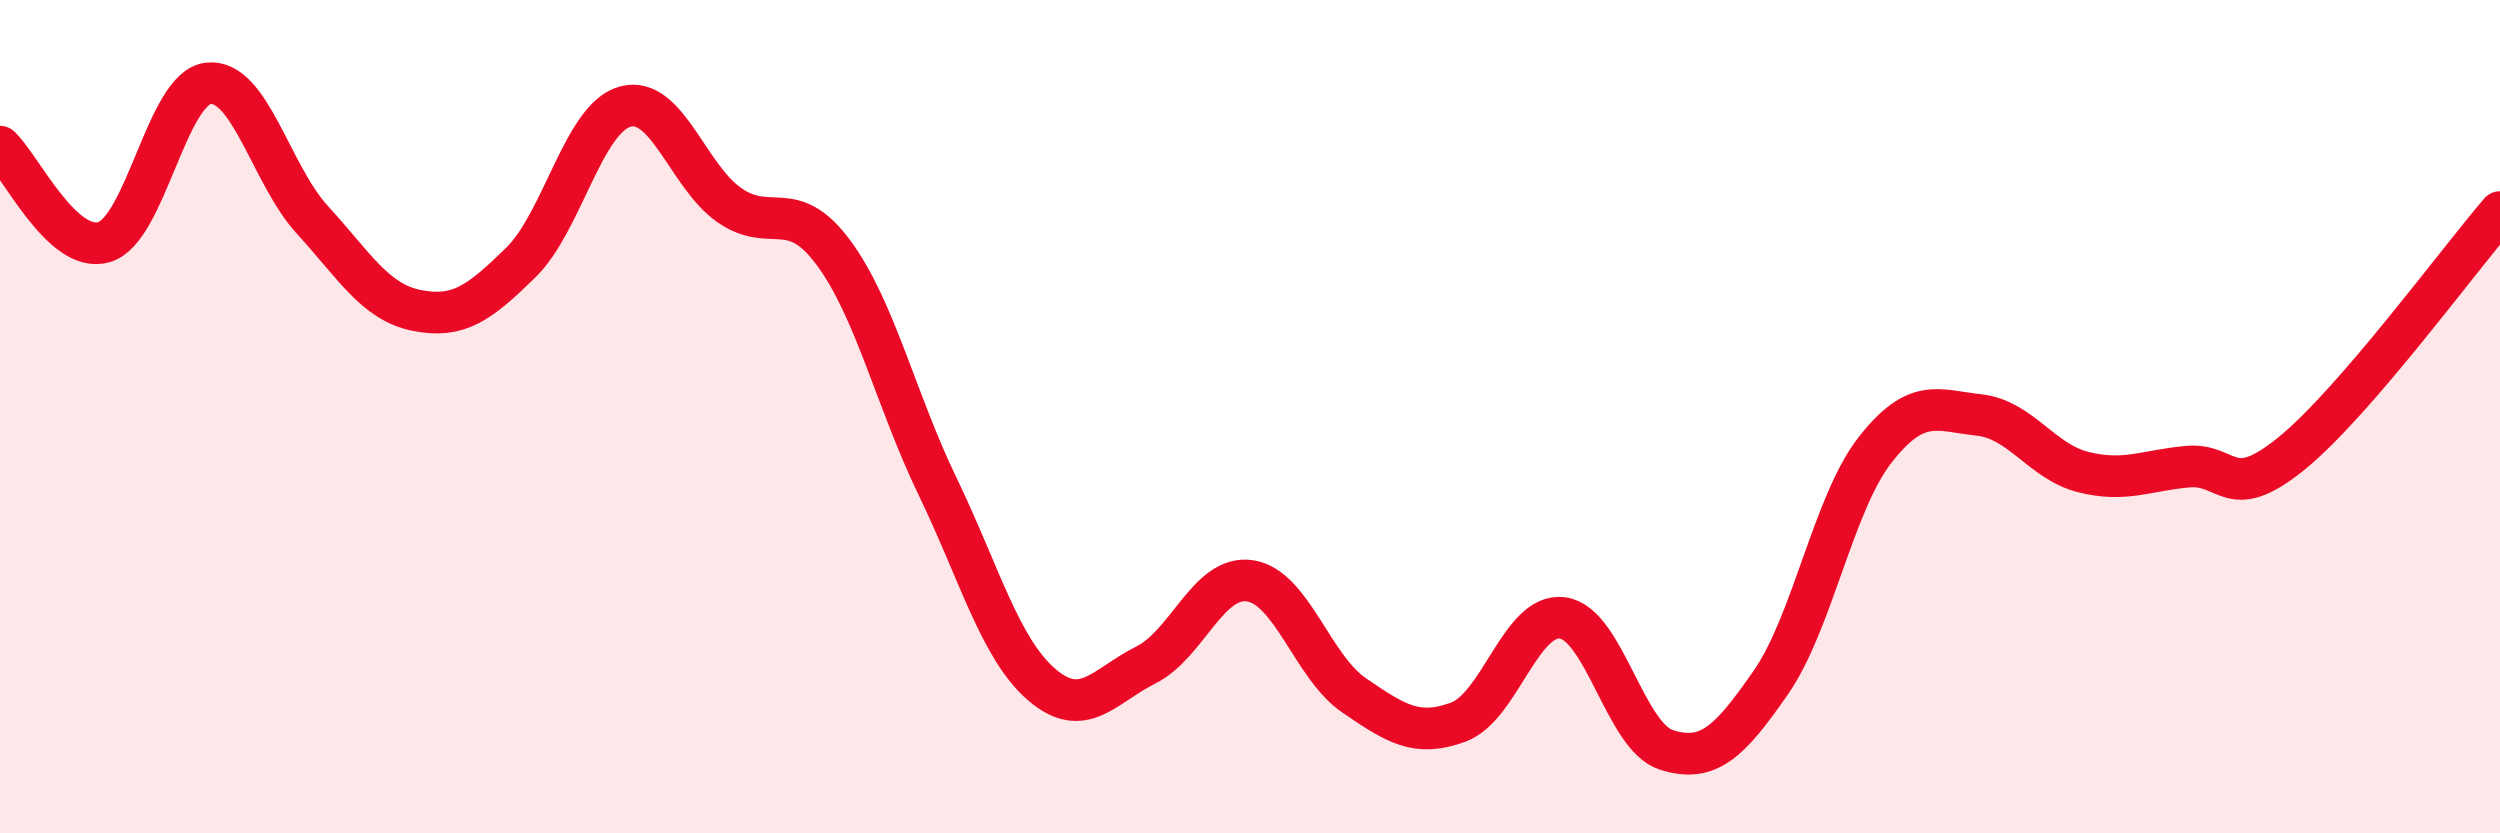 
    <svg width="60" height="20" viewBox="0 0 60 20" xmlns="http://www.w3.org/2000/svg">
      <path
        d="M 0,3.52 C 0.5,3.98 1.5,6.11 2.5,5.81 C 3.5,5.51 4,2.11 5,2 C 6,1.89 6.5,4.19 7.5,5.28 C 8.5,6.37 9,7.25 10,7.45 C 11,7.65 11.5,7.28 12.5,6.3 C 13.5,5.32 14,2.84 15,2.56 C 16,2.28 16.5,4.22 17.5,4.92 C 18.5,5.62 19,4.71 20,6.06 C 21,7.41 21.5,9.6 22.5,11.67 C 23.5,13.74 24,15.57 25,16.43 C 26,17.29 26.5,16.46 27.5,15.96 C 28.5,15.46 29,13.79 30,13.94 C 31,14.09 31.5,16.01 32.5,16.69 C 33.5,17.37 34,17.7 35,17.33 C 36,16.96 36.5,14.7 37.5,14.83 C 38.5,14.96 39,17.69 40,18 C 41,18.31 41.5,17.82 42.5,16.38 C 43.5,14.94 44,12.08 45,10.8 C 46,9.52 46.5,9.85 47.5,9.96 C 48.5,10.07 49,11.08 50,11.33 C 51,11.58 51.5,11.29 52.5,11.2 C 53.5,11.11 53.5,12.1 55,10.88 C 56.5,9.66 59,6.25 60,5.09L60 20L0 20Z"
        fill="#EB0A25"
        opacity="0.1"
        stroke-linecap="round"
        stroke-linejoin="round"
      />
      <path
        d="M 0,3.52 C 0.5,3.98 1.5,6.11 2.5,5.81 C 3.5,5.51 4,2.11 5,2 C 6,1.89 6.5,4.19 7.5,5.28 C 8.5,6.37 9,7.25 10,7.45 C 11,7.65 11.5,7.28 12.5,6.3 C 13.5,5.32 14,2.84 15,2.56 C 16,2.28 16.5,4.22 17.5,4.92 C 18.5,5.62 19,4.71 20,6.06 C 21,7.41 21.5,9.6 22.5,11.67 C 23.5,13.74 24,15.57 25,16.43 C 26,17.29 26.5,16.46 27.5,15.96 C 28.5,15.46 29,13.79 30,13.94 C 31,14.09 31.5,16.01 32.5,16.69 C 33.5,17.37 34,17.7 35,17.33 C 36,16.96 36.5,14.7 37.5,14.83 C 38.5,14.96 39,17.69 40,18 C 41,18.31 41.5,17.82 42.5,16.38 C 43.5,14.94 44,12.08 45,10.8 C 46,9.52 46.5,9.85 47.5,9.96 C 48.5,10.07 49,11.08 50,11.33 C 51,11.58 51.5,11.29 52.5,11.2 C 53.5,11.11 53.5,12.1 55,10.88 C 56.5,9.66 59,6.25 60,5.09"
        stroke="#EB0A25"
        stroke-width="1"
        fill="none"
        stroke-linecap="round"
        stroke-linejoin="round"
      />
    </svg>
  